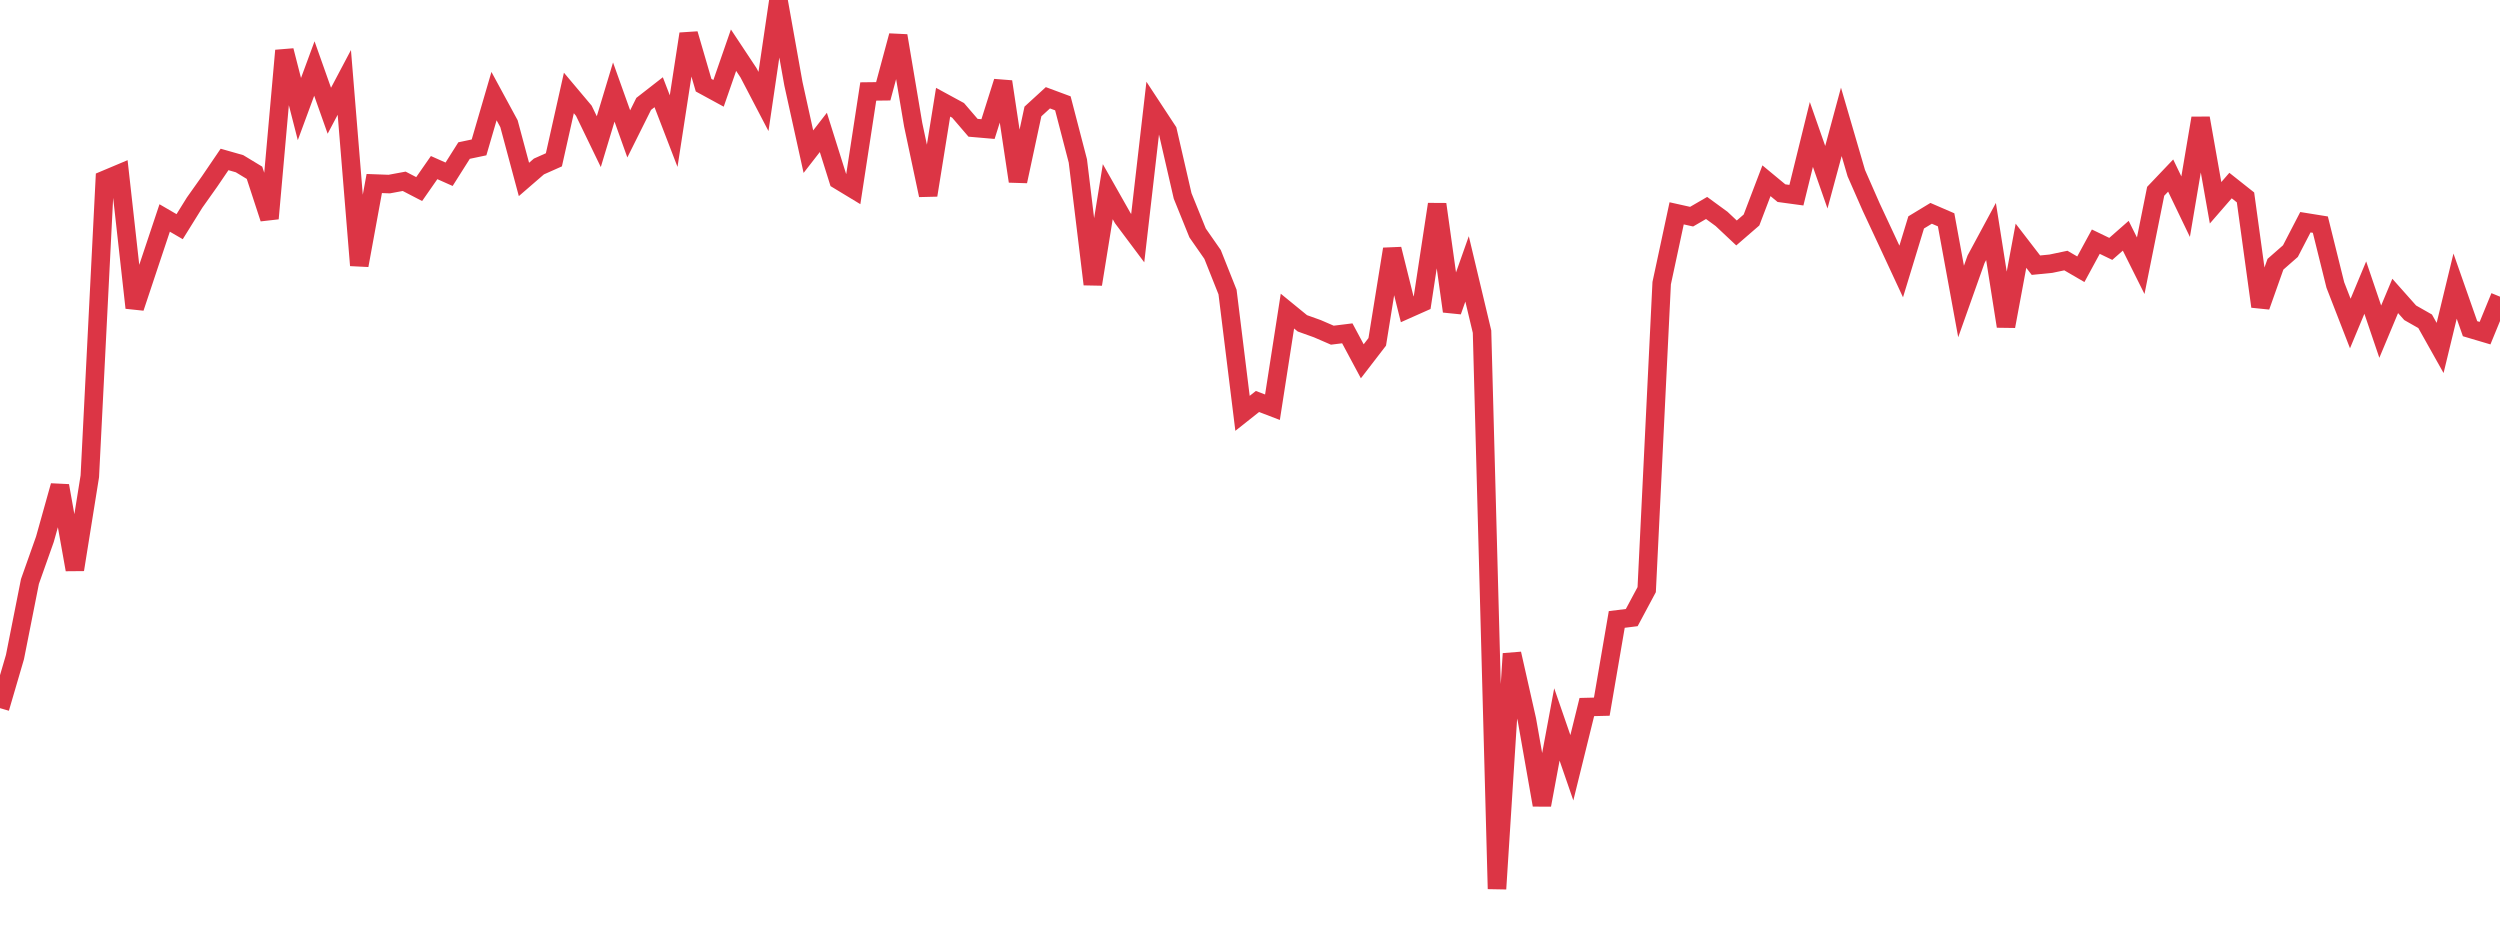 <?xml version="1.0" standalone="no"?>
<!DOCTYPE svg PUBLIC "-//W3C//DTD SVG 1.1//EN" "http://www.w3.org/Graphics/SVG/1.1/DTD/svg11.dtd">
<svg width="135" height="50" viewBox="0 0 135 50" preserveAspectRatio="none" class="sparkline" xmlns="http://www.w3.org/2000/svg"
xmlns:xlink="http://www.w3.org/1999/xlink"><path  class="sparkline--line" d="M 0 38.24 L 0 38.24 L 0.808 35.48 L 1.617 31.4 L 2.425 29.12 L 3.234 26.23 L 4.042 30.76 L 4.85 25.72 L 5.659 9.71 L 6.467 9.37 L 7.275 16.62 L 8.084 14.19 L 8.892 11.77 L 9.701 12.24 L 10.509 10.94 L 11.317 9.8 L 12.126 8.61 L 12.934 8.84 L 13.743 9.33 L 14.551 11.8 L 15.359 2.73 L 16.168 5.89 L 16.976 3.7 L 17.784 5.98 L 18.593 4.45 L 19.401 14.33 L 20.21 9.91 L 21.018 9.94 L 21.826 9.79 L 22.635 10.21 L 23.443 9.05 L 24.251 9.41 L 25.06 8.13 L 25.868 7.96 L 26.677 5.19 L 27.485 6.68 L 28.293 9.69 L 29.102 8.99 L 29.91 8.63 L 30.719 5.02 L 31.527 5.98 L 32.335 7.65 L 33.144 4.97 L 33.952 7.23 L 34.76 5.61 L 35.569 4.98 L 36.377 7.08 L 37.186 1.83 L 37.994 4.6 L 38.802 5.04 L 39.611 2.71 L 40.419 3.93 L 41.228 5.48 L 42.036 0 L 42.844 4.52 L 43.653 8.19 L 44.461 7.15 L 45.269 9.72 L 46.078 10.21 L 46.886 4.94 L 47.695 4.93 L 48.503 1.93 L 49.311 6.73 L 50.12 10.54 L 50.928 5.52 L 51.737 5.96 L 52.545 6.9 L 53.353 6.97 L 54.162 4.41 L 54.97 9.79 L 55.778 6.02 L 56.587 5.28 L 57.395 5.58 L 58.204 8.69 L 59.012 15.35 L 59.82 10.35 L 60.629 11.78 L 61.437 12.86 L 62.246 5.84 L 63.054 7.07 L 63.862 10.58 L 64.671 12.58 L 65.479 13.74 L 66.287 15.77 L 67.096 22.32 L 67.904 21.68 L 68.713 21.99 L 69.521 16.8 L 70.329 17.46 L 71.138 17.75 L 71.946 18.1 L 72.754 18 L 73.563 19.51 L 74.371 18.46 L 75.18 13.45 L 75.988 16.7 L 76.796 16.34 L 77.605 11.03 L 78.413 16.81 L 79.222 14.52 L 80.03 17.91 L 80.838 48 L 81.647 35.3 L 82.455 38.88 L 83.263 43.47 L 84.072 39.12 L 84.88 41.46 L 85.689 38.18 L 86.497 38.16 L 87.305 33.45 L 88.114 33.35 L 88.922 31.84 L 89.731 15.29 L 90.539 11.52 L 91.347 11.7 L 92.156 11.23 L 92.964 11.82 L 93.772 12.58 L 94.581 11.88 L 95.389 9.76 L 96.198 10.43 L 97.006 10.54 L 97.814 7.26 L 98.623 9.57 L 99.431 6.58 L 100.24 9.35 L 101.048 11.19 L 101.856 12.92 L 102.665 14.66 L 103.473 12.01 L 104.281 11.52 L 105.09 11.87 L 105.898 16.28 L 106.707 14 L 107.515 12.5 L 108.323 17.62 L 109.132 13.27 L 109.94 14.32 L 110.749 14.24 L 111.557 14.07 L 112.365 14.54 L 113.174 13.05 L 113.982 13.44 L 114.79 12.73 L 115.599 14.35 L 116.407 10.33 L 117.216 9.48 L 118.024 11.16 L 118.832 6.38 L 119.641 10.95 L 120.449 10.02 L 121.257 10.66 L 122.066 16.55 L 122.874 14.27 L 123.683 13.56 L 124.491 12 L 125.299 12.13 L 126.108 15.39 L 126.916 17.47 L 127.725 15.53 L 128.533 17.91 L 129.341 15.98 L 130.15 16.89 L 130.958 17.35 L 131.766 18.79 L 132.575 15.45 L 133.383 17.75 L 134.192 17.99 L 135 16.02" fill="none" stroke-width="1" stroke="#dc3545"></path></svg>